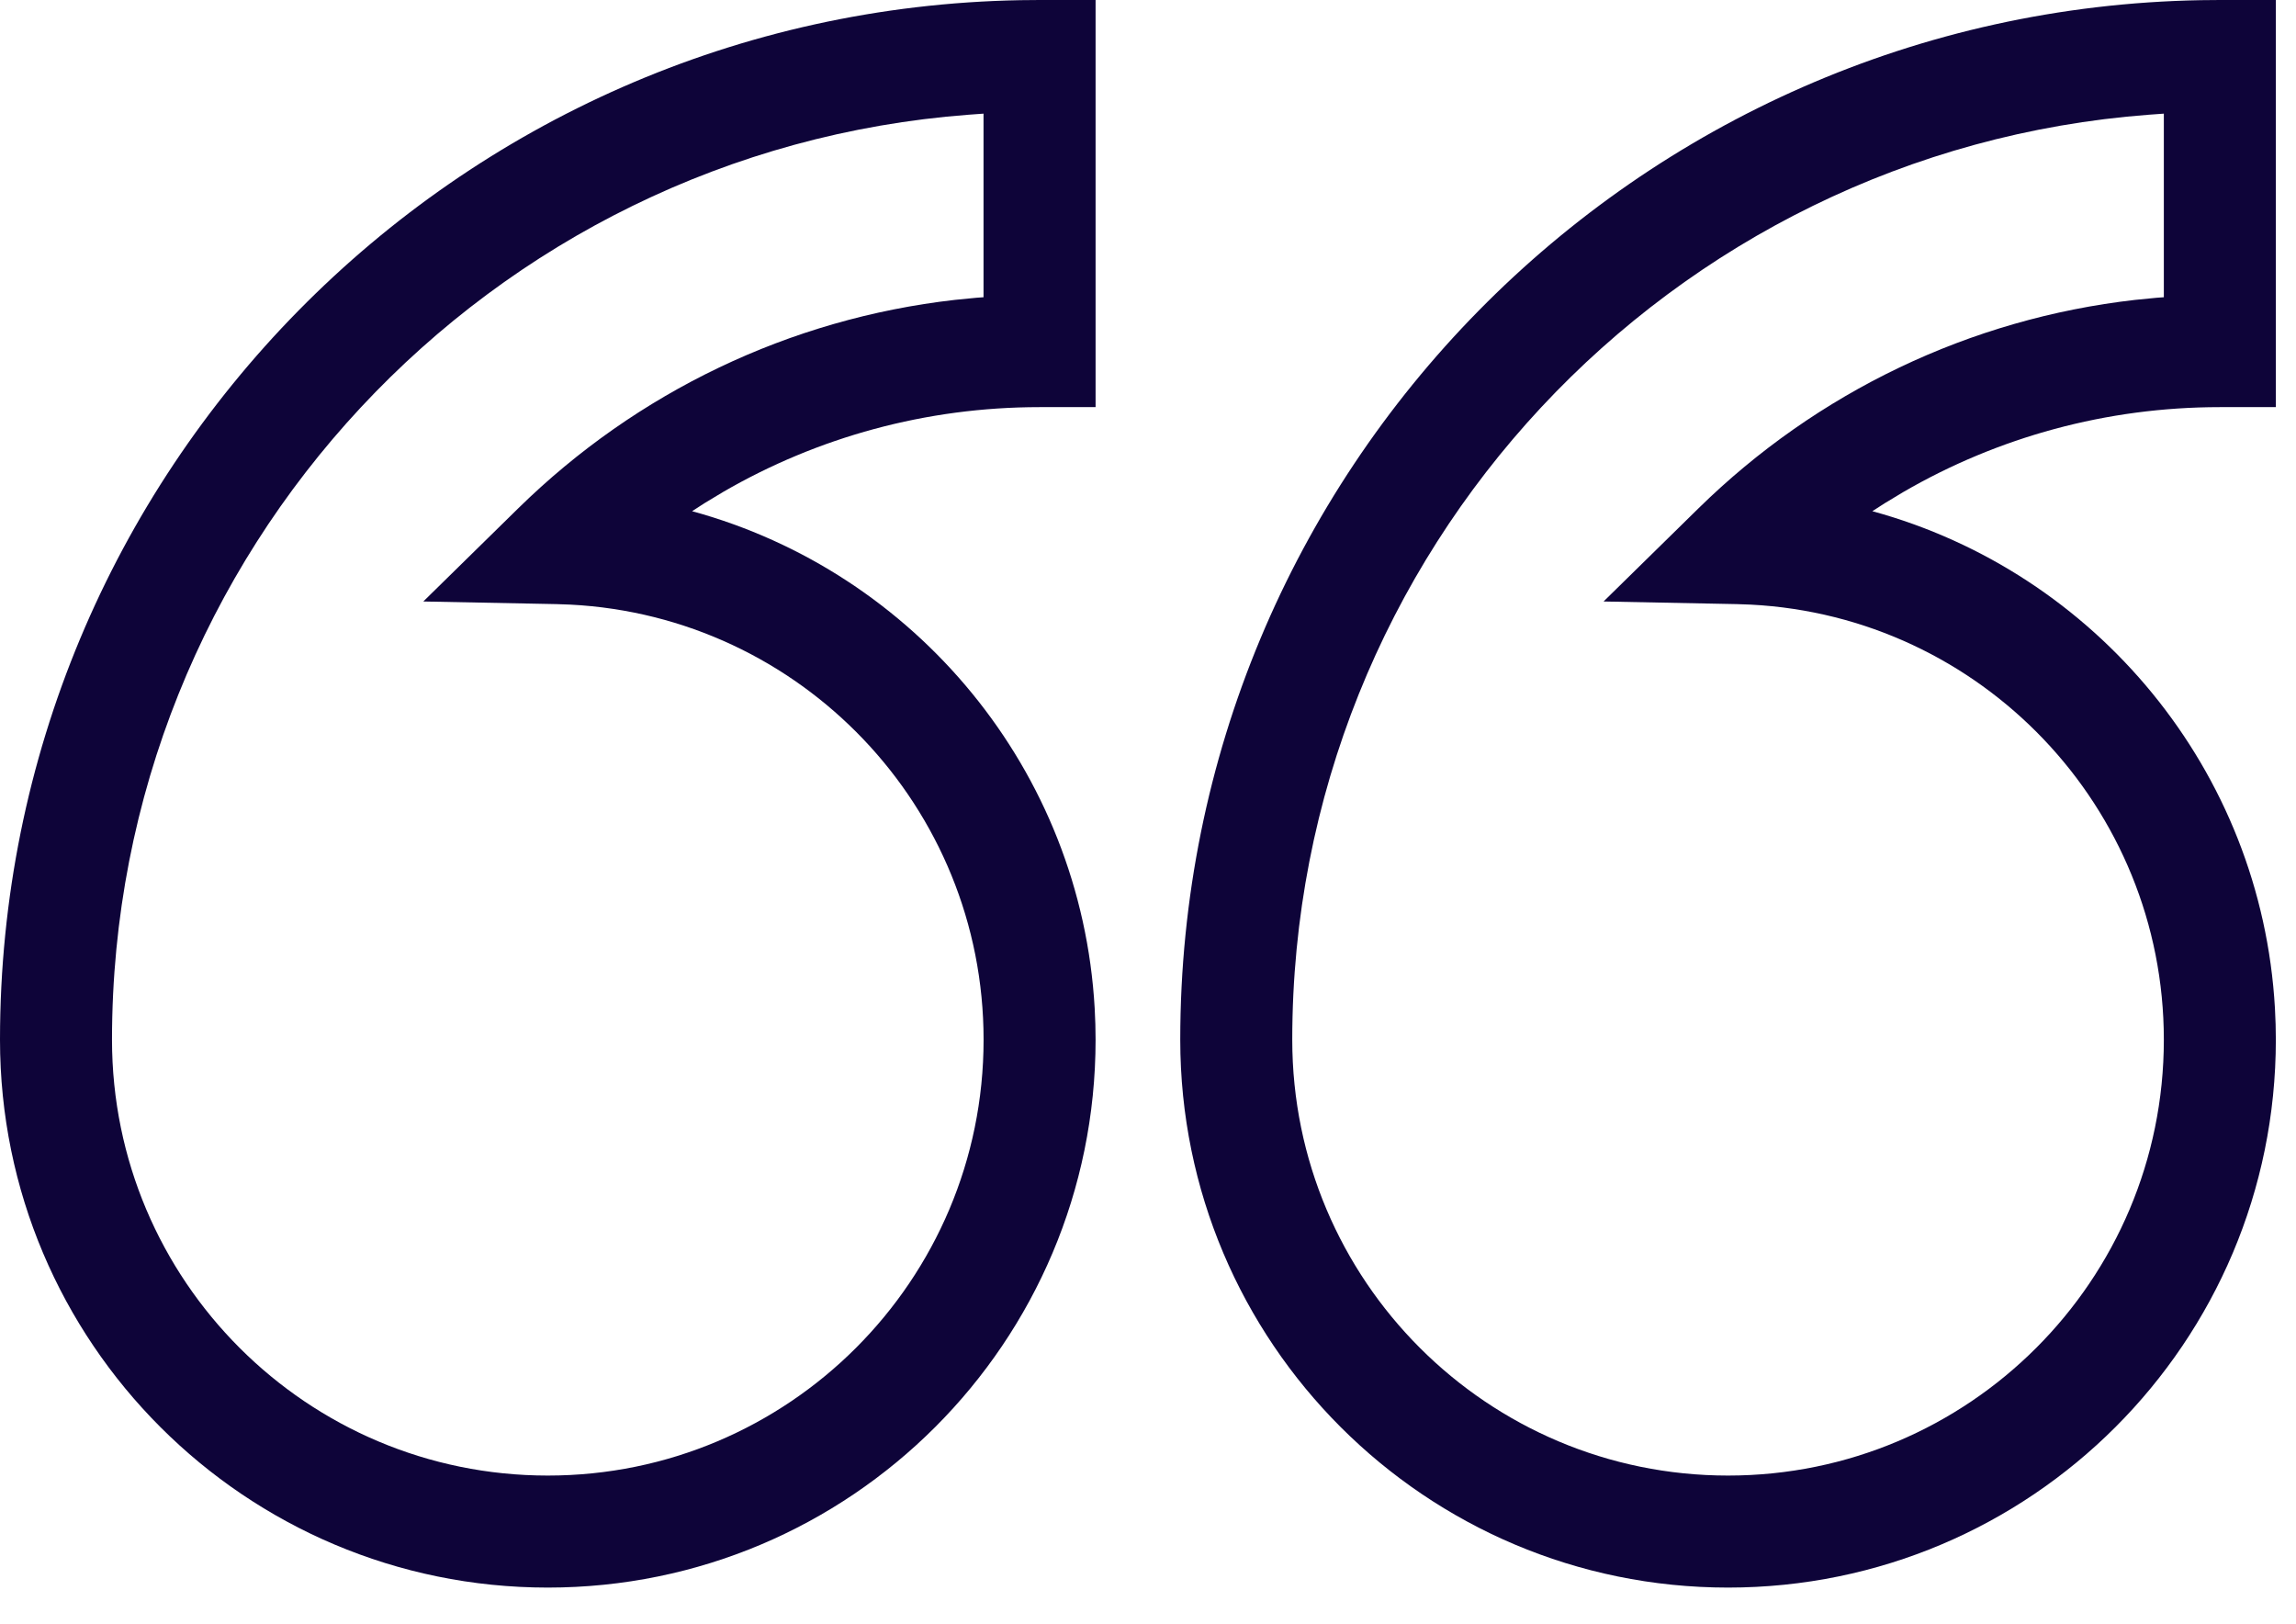 <?xml version="1.0" encoding="UTF-8"?>
<svg width="41px" height="29px" viewBox="0 0 41 29" version="1.1" xmlns="http://www.w3.org/2000/svg" xmlns:xlink="http://www.w3.org/1999/xlink">
    <!-- Generator: sketchtool 64 (101010) - https://sketch.com -->
    <title>8F75BE30-37C8-4339-BB3E-41B3CBD239CE@3x</title>
    <desc>Created with sketchtool.</desc>
    <g id="Page-1" stroke="none" stroke-width="1" fill="none" fill-rule="evenodd">
        <g id="Landingpage---Familieprofil-v.2" transform="translate(-289, -2050)" fill="#0E0439" fill-rule="nonzero">
            <g id="Testimonials" transform="translate(0.24, 1671)">
                <g id="1" transform="translate(249.76, 340)">
                    <path d="M58.564,39 L58.564,46.269 L57.564,46.269 C55.541,46.269 53.603,46.803 51.912,47.784 L51.577,47.986 L51.359,48.127 C55.345,49.216 58.308,52.75 58.548,57.004 L58.56,57.289 L58.564,57.564 C58.564,62.966 54.184,67.345 48.782,67.345 C43.379,67.345 39,62.966 39,57.564 C39,47.424 47.13,39.183 57.226,39.003 L57.564,39 L58.564,39 Z M79.64,39 L79.64,46.269 L78.64,46.269 C76.617,46.269 74.68,46.803 72.989,47.784 L72.654,47.986 L72.435,48.127 C76.422,49.216 79.384,52.75 79.624,57.004 L79.636,57.289 L79.64,57.564 C79.64,62.966 75.261,67.345 69.858,67.345 C64.456,67.345 60.076,62.966 60.076,57.564 C60.076,47.424 68.206,39.183 78.303,39.003 L78.64,39 L79.64,39 Z M56.563,41.029 L56.299,41.048 C47.742,41.694 41,48.841 41,57.564 C41,61.861 44.484,65.345 48.782,65.345 C53.08,65.345 56.564,61.861 56.564,57.564 C56.564,53.409 53.302,50.006 49.186,49.795 L48.938,49.786 L46.559,49.739 L48.258,48.072 C50.371,46.001 53.099,44.69 56.052,44.354 L56.438,44.316 L56.563,44.307 L56.563,41.029 Z M77.64,41.029 L77.375,41.048 C68.819,41.694 62.076,48.841 62.076,57.564 C62.076,61.861 65.561,65.345 69.858,65.345 C74.156,65.345 77.64,61.861 77.64,57.564 C77.64,53.409 74.378,50.006 70.263,49.795 L70.015,49.786 L67.635,49.739 L69.334,48.072 C71.447,46.001 74.176,44.69 77.129,44.354 L77.515,44.316 L77.64,44.307 L77.64,41.029 Z" id="ikon/citat"></path>
                </g>
            </g>
        </g>
    </g>
</svg>